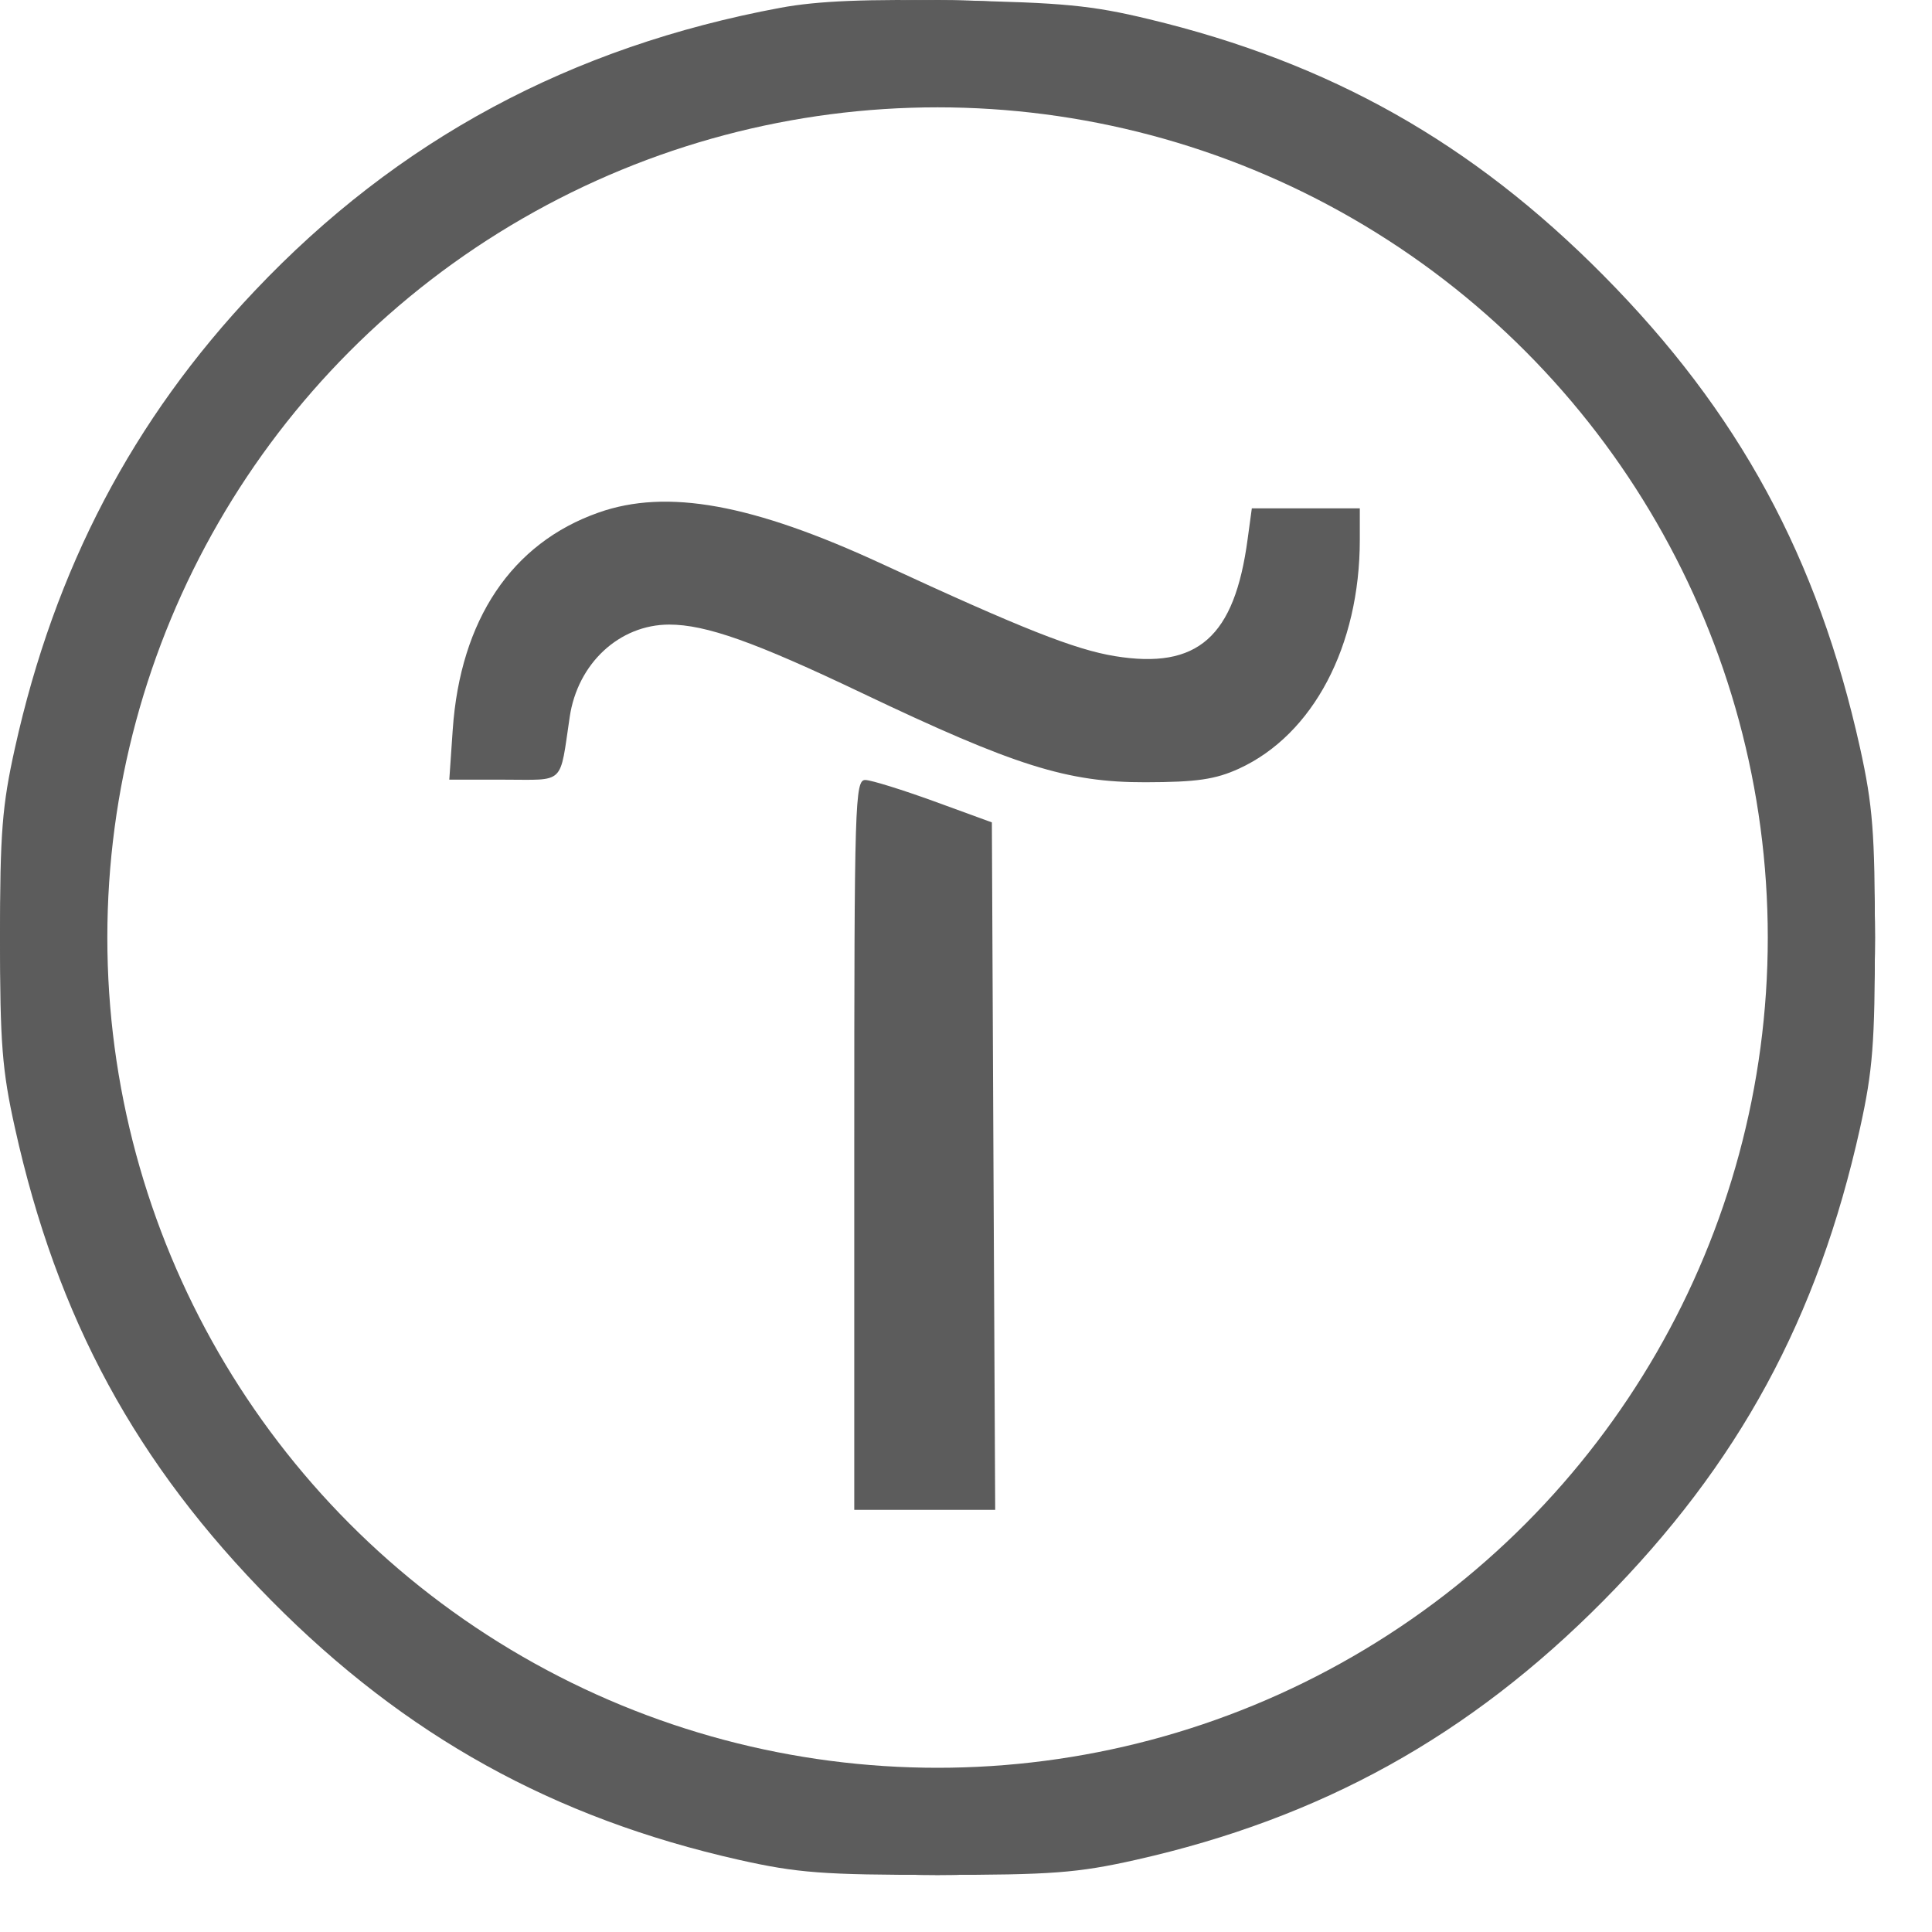 <?xml version="1.0" encoding="UTF-8"?> <svg xmlns="http://www.w3.org/2000/svg" width="18" height="18" viewBox="0 0 18 18" fill="none"><path fill-rule="evenodd" clip-rule="evenodd" d="M7.274 0.072C5.316 0.436 3.704 1.304 2.373 2.71C1.237 3.909 0.51 5.297 0.139 6.97C0.02 7.505 0 7.761 0 8.739C0 9.717 0.02 9.974 0.139 10.508C0.532 12.284 1.268 13.639 2.53 14.914C3.778 16.174 5.159 16.939 6.886 17.328C7.43 17.45 7.671 17.468 8.734 17.468C9.797 17.468 10.038 17.45 10.582 17.328C12.309 16.939 13.69 16.174 14.938 14.914C16.2 13.639 16.936 12.284 17.33 10.508C17.448 9.974 17.468 9.717 17.468 8.739C17.468 7.761 17.448 7.505 17.33 6.97C16.936 5.194 16.2 3.839 14.938 2.565C13.715 1.33 12.391 0.583 10.702 0.178C10.172 0.05 9.897 0.024 8.913 0.005C8.065 -0.01 7.622 0.008 7.274 0.072ZM9.641 0.468C13.306 0.866 16.326 3.706 16.927 7.32C17.05 8.059 17.05 9.419 16.927 10.158C16.466 12.931 14.513 15.364 11.877 16.448C9.905 17.26 7.563 17.26 5.591 16.448C2.955 15.364 1.002 12.931 0.541 10.158C0.419 9.419 0.419 8.059 0.541 7.32C1.256 3.023 5.279 -0.006 9.641 0.468ZM5.575 4.776C4.767 5.061 4.289 5.774 4.218 6.798L4.186 7.264H4.697C5.271 7.264 5.212 7.321 5.308 6.679C5.382 6.18 5.771 5.82 6.234 5.819C6.577 5.819 7.033 5.981 8.031 6.457C9.454 7.135 9.944 7.29 10.672 7.288C11.149 7.287 11.323 7.262 11.544 7.161C12.234 6.844 12.669 6.019 12.669 5.029V4.736H12.166H11.663L11.624 5.022C11.502 5.936 11.159 6.239 10.387 6.113C10.014 6.052 9.518 5.856 8.222 5.256C7.011 4.695 6.213 4.55 5.575 4.776ZM7.959 10.666V14.067H8.615H9.272L9.256 10.864L9.241 7.662L8.704 7.466C8.409 7.359 8.121 7.269 8.063 7.267C7.965 7.264 7.959 7.465 7.959 10.666Z" fill="#5C5C5C"></path><circle cx="8.735" cy="8.735" r="8.235" stroke="#5C5C5C"></circle></svg> 